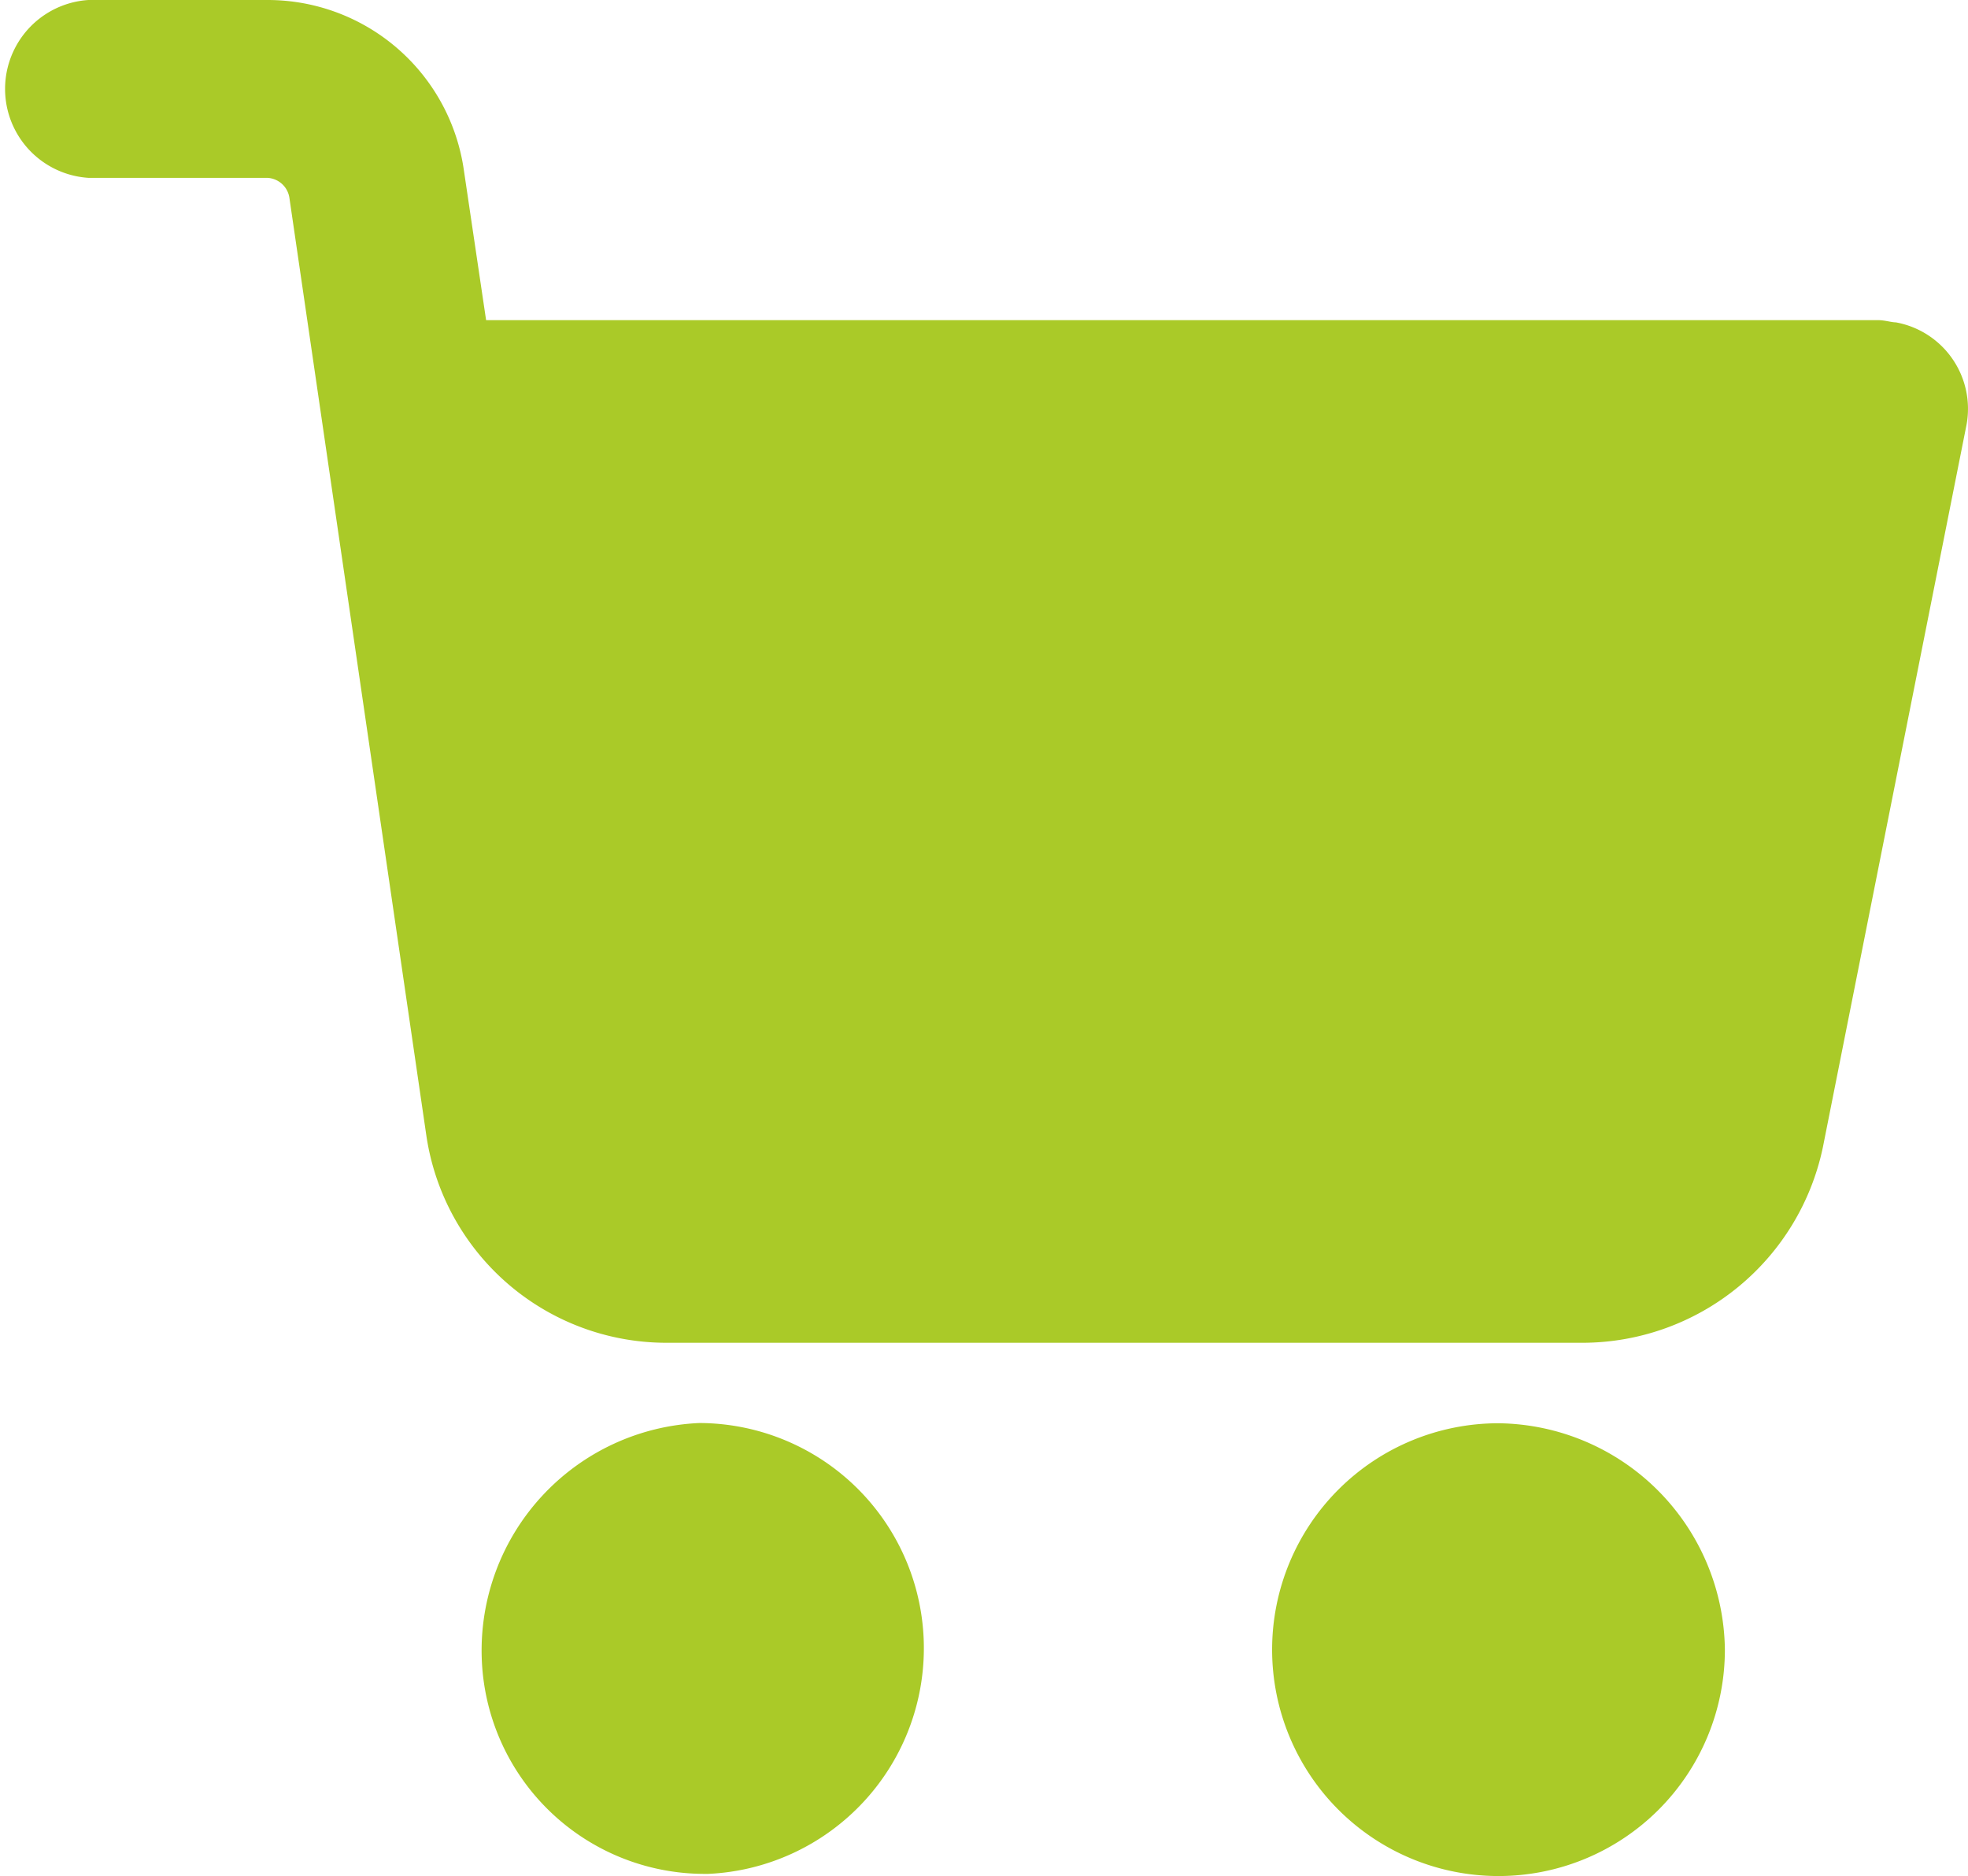 <svg id="_4" data-name="4" xmlns="http://www.w3.org/2000/svg" width="41.963" height="40" viewBox="0 0 41.963 40">
  <path id="Path_1710" data-name="Path 1710" d="M297.179,338.862a4.827,4.827,0,1,0,4.827,4.827A4.884,4.884,0,0,0,297.179,338.862Z" transform="translate(-265.227 -308.516)" fill="#aaca28"/>
  <path id="Path_1711" data-name="Path 1711" d="M40.423,17.543c-.094,0-.236-.047-.377-.047H10.365L9.894,14.32A4.227,4.227,0,0,0,5.7,10.67H1.885a1.9,1.9,0,0,0,0,3.792H5.7a.5.5,0,0,1,.471.427l2.921,20A5.175,5.175,0,0,0,14.181,39.3h19.6a5.244,5.244,0,0,0,5.088-4.171l3.062-15.4A1.873,1.873,0,0,0,40.423,17.543Z" transform="translate(0 -10.67)" fill="#aaca28"/>
  <path id="Path_1712" data-name="Path 1712" d="M120.5,343.457a4.8,4.8,0,0,0-4.781-4.6,4.855,4.855,0,0,0-4.642,5.013,4.758,4.758,0,0,0,4.734,4.6h.093A4.817,4.817,0,0,0,120.5,343.457Z" transform="translate(-100.805 -308.516)" fill="#aaca28"/>
</svg>
